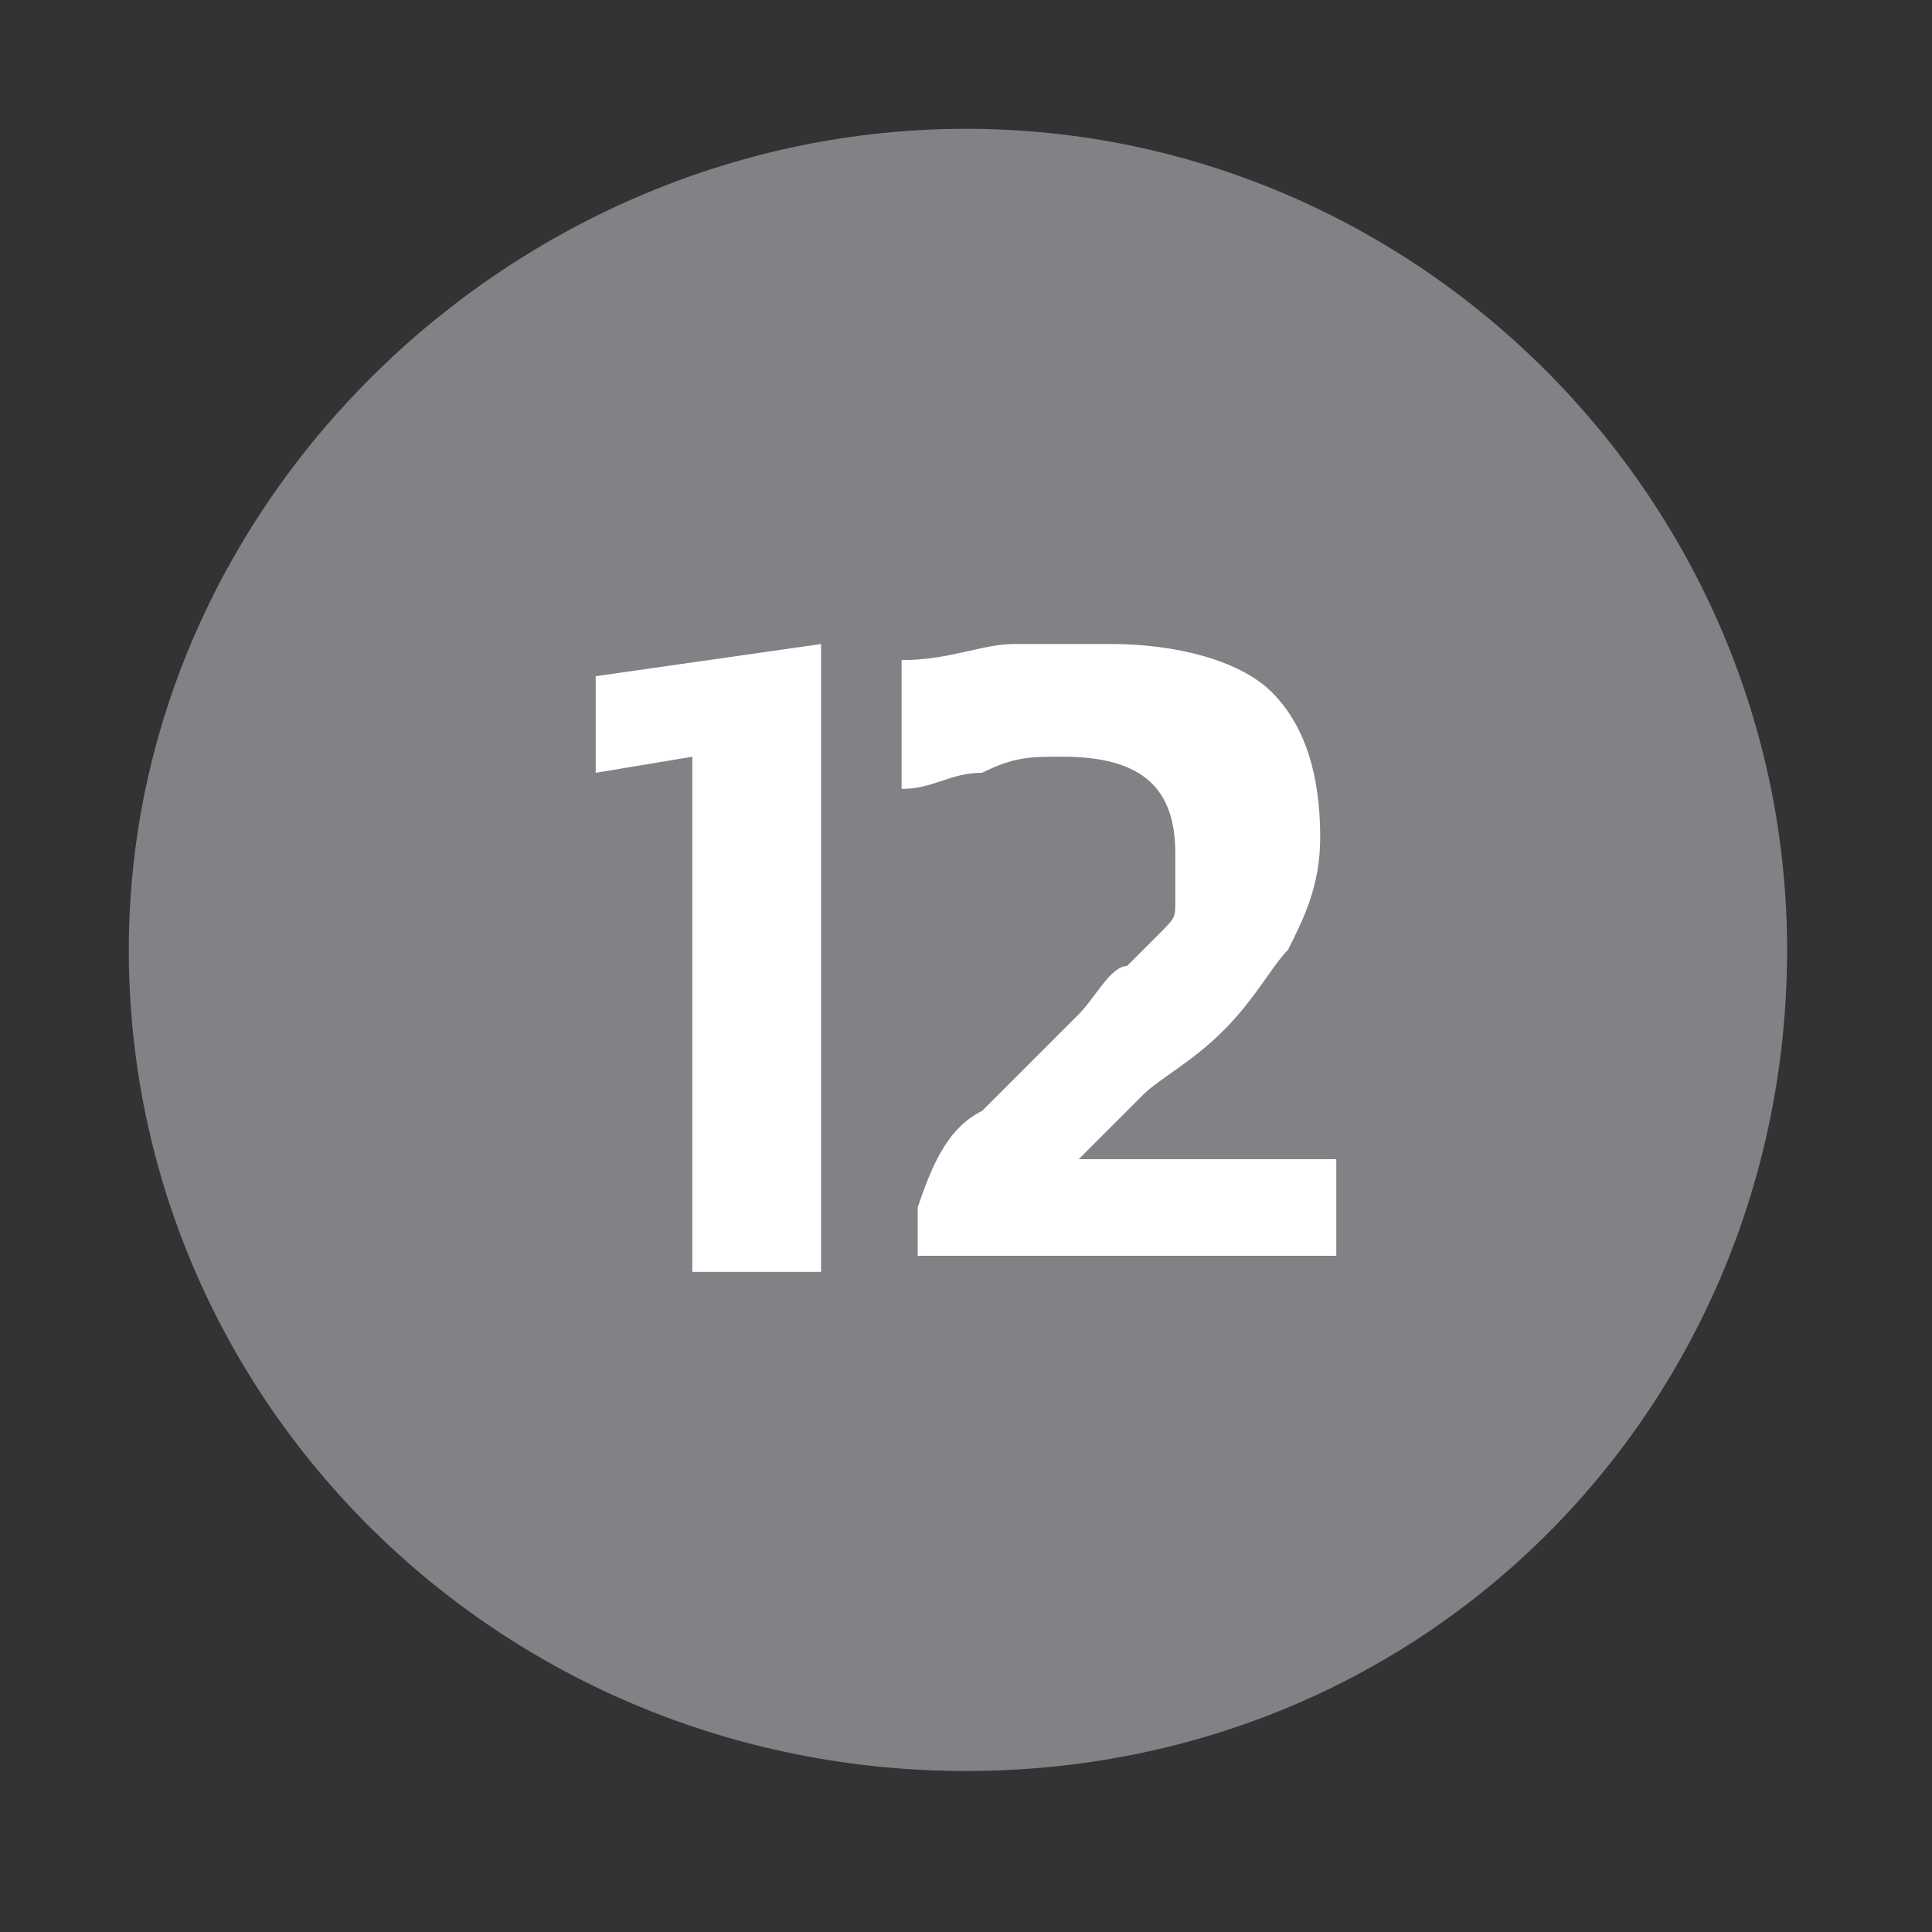 <?xml version="1.0" encoding="utf-8"?>
<!-- Generator: Adobe Illustrator 28.3.0, SVG Export Plug-In . SVG Version: 6.00 Build 0)  -->
<svg version="1.1" id="Layer_1" xmlns="http://www.w3.org/2000/svg" xmlns:xlink="http://www.w3.org/1999/xlink" x="0px" y="0px"
	 viewBox="0 0 12 12" style="enable-background:new 0 0 12 12;" xml:space="preserve">
<rect x="0" y="0" width="12" height="12" fill="#333333" stroke="none"/>
<style type="text/css">
	.st0{fill:#F8A075;}
	.st1{fill:#808285;}
	.st2{fill:#FFFFFF;}
	.st3{fill:#CCCCCB;}
</style>
<path class="st1" d="M6,11c2.9,0,5.1-2.3,5.1-5.1S8.8,0.8,6,0.8S0.8,3.1,0.8,5.9S3.1,11,6,11L6,11z"/>
<g>
	<path class="st2" d="M4.3,7.9V4.7L3.7,4.8V4.2l1.4-0.2v3.9H4.3z"/>
	<path class="st2" d="M5.7,7.9V7.5C5.8,7.2,5.9,7,6.1,6.9c0.2-0.2,0.4-0.4,0.6-0.6C6.8,6.2,6.9,6,7,6c0.1-0.1,0.2-0.2,0.2-0.2
		c0.1-0.1,0.1-0.1,0.1-0.2c0-0.1,0-0.2,0-0.3c0-0.4-0.2-0.6-0.7-0.6c-0.2,0-0.3,0-0.5,0.1c-0.2,0-0.3,0.1-0.5,0.1V4.1
		C5.9,4.1,6.1,4,6.3,4c0.2,0,0.4,0,0.6,0c0.4,0,0.8,0.1,1,0.3c0.2,0.2,0.3,0.5,0.3,0.9c0,0.3-0.1,0.5-0.2,0.7C7.9,6,7.8,6.2,7.6,6.4
		C7.4,6.6,7.2,6.7,7.1,6.8C6.9,7,6.8,7.1,6.7,7.2h1.6v0.6H5.7z"/>
</g>
</svg>
